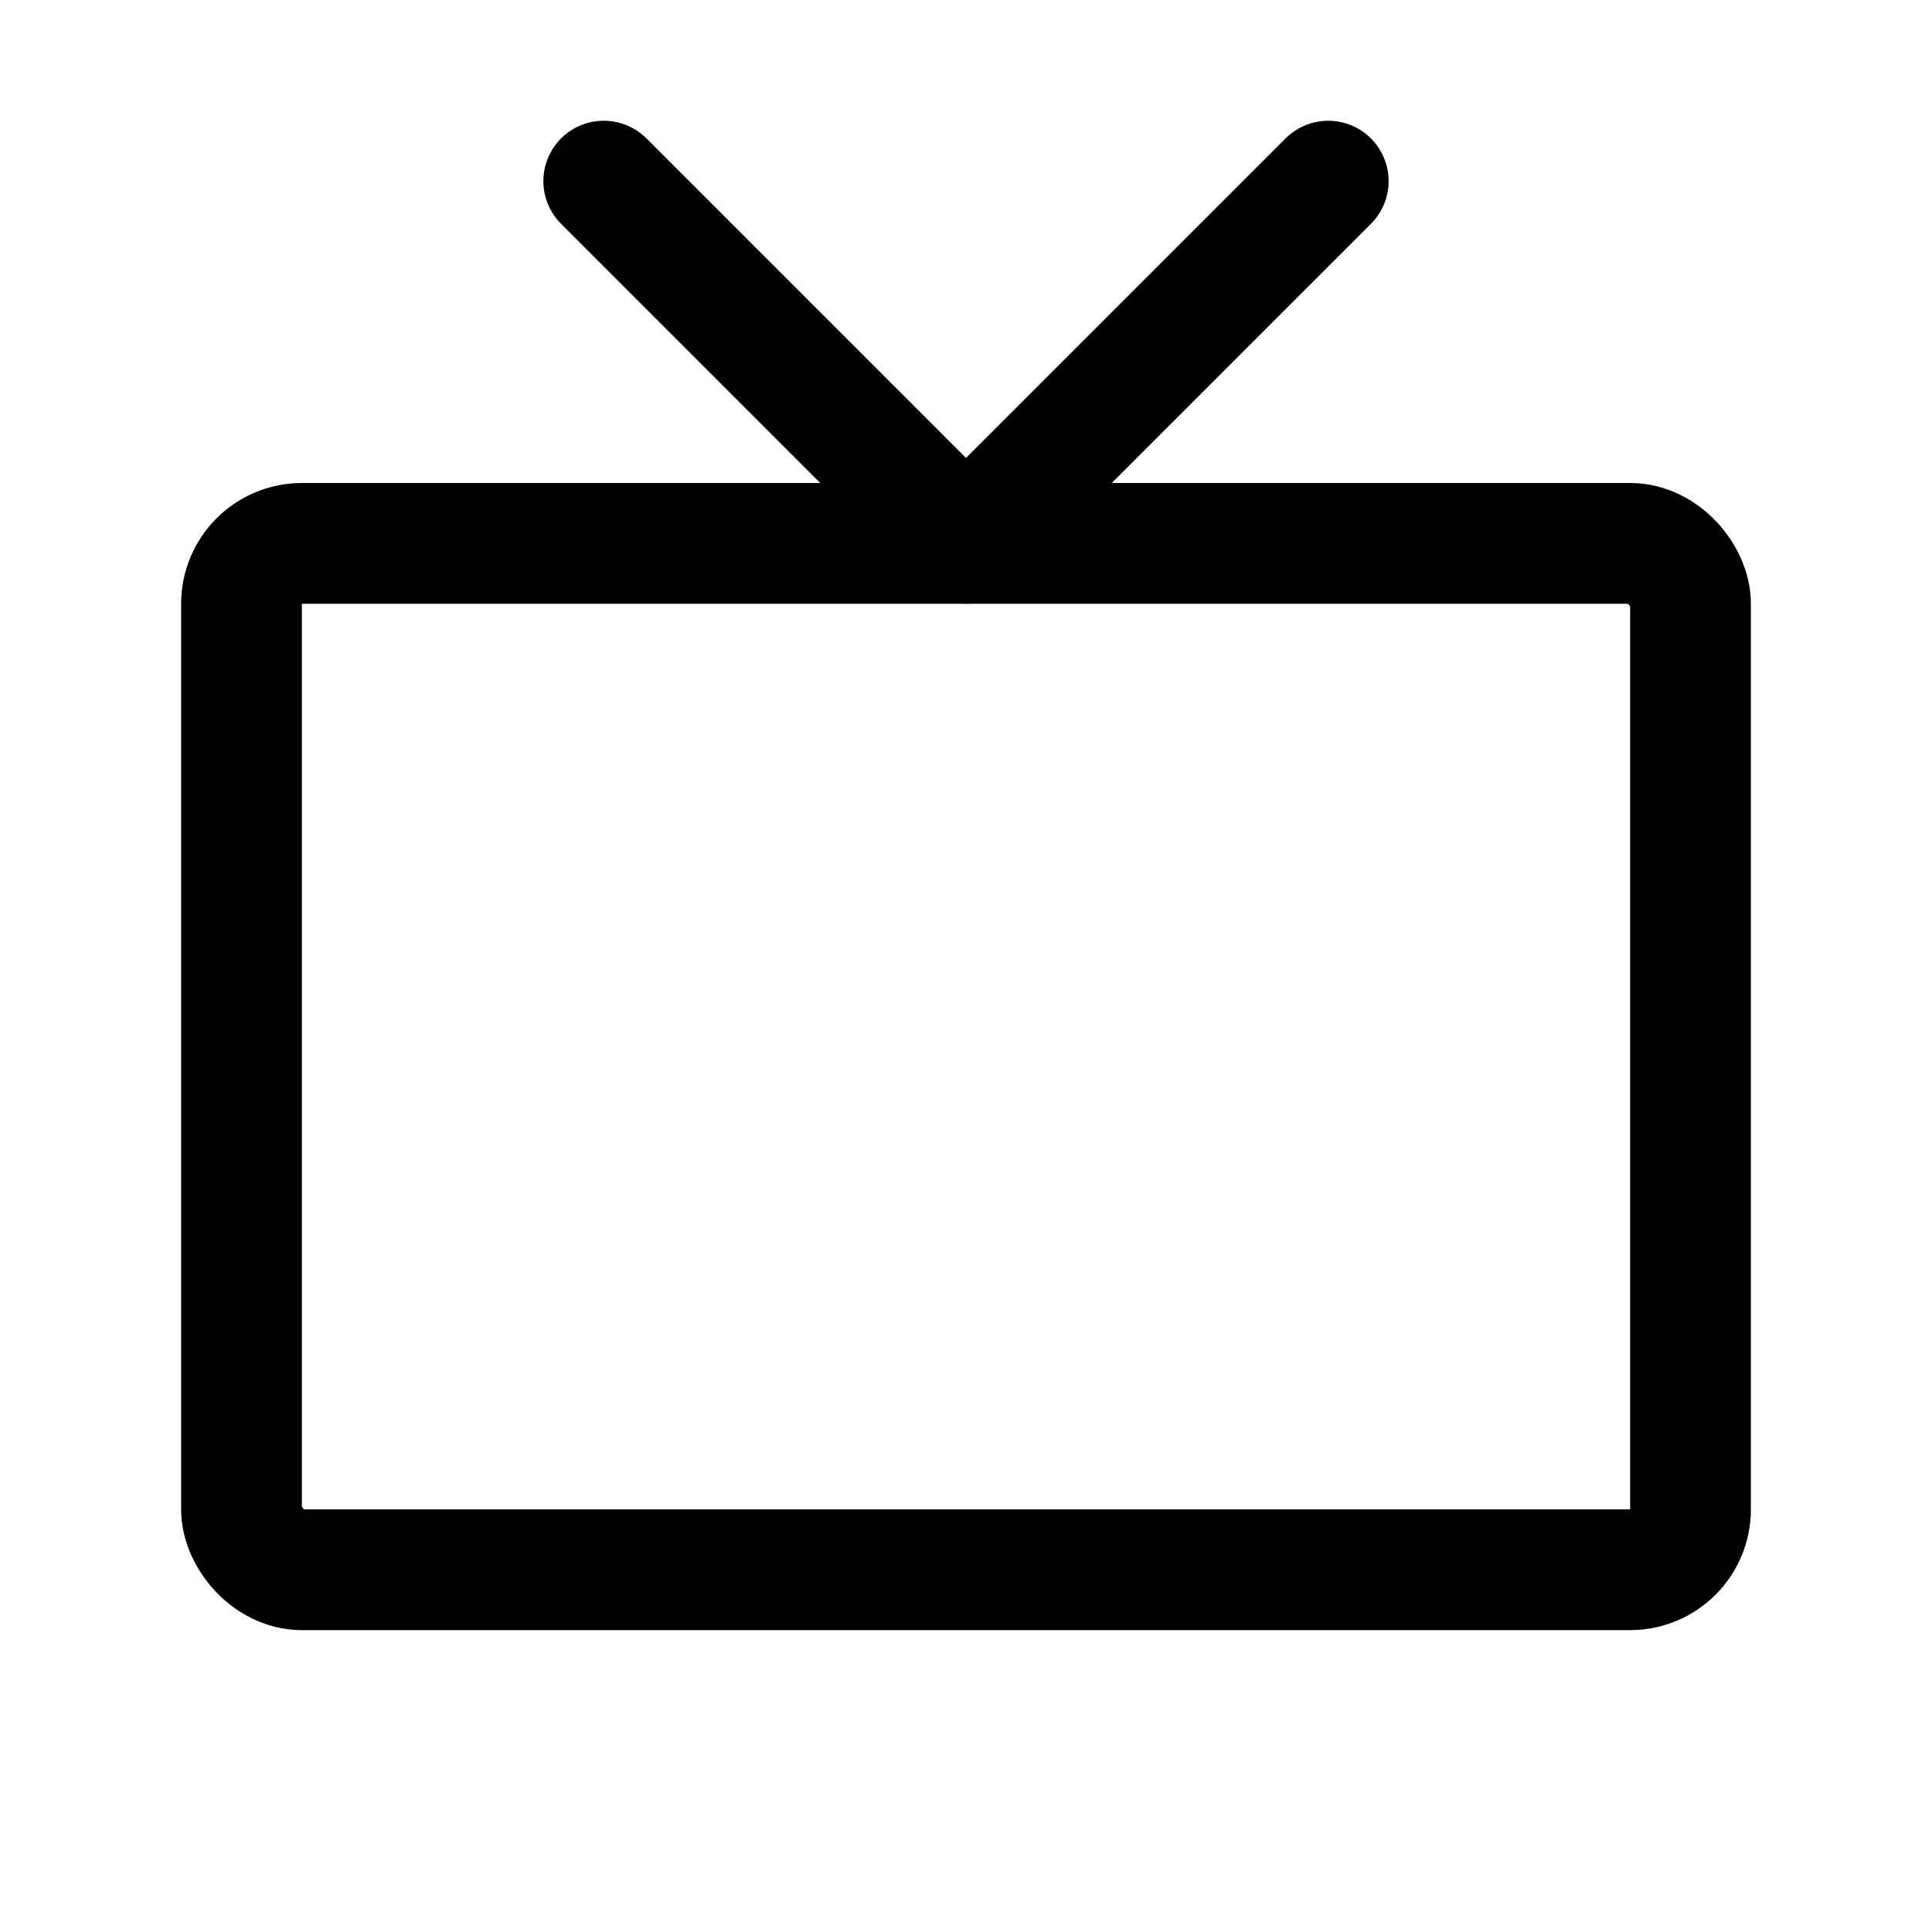 <svg xmlns="http://www.w3.org/2000/svg" viewBox="0 0 256 256"><rect width="256" height="256" fill="none"></rect><rect x="32" y="72" width="192" height="136" rx="8" fill="none" stroke="currentColor" stroke-linecap="round" stroke-linejoin="round" stroke-width="16"></rect><polyline points="80 24 128 72 176 24" fill="none" stroke="currentColor" stroke-linecap="round" stroke-linejoin="round" stroke-width="16"></polyline></svg>